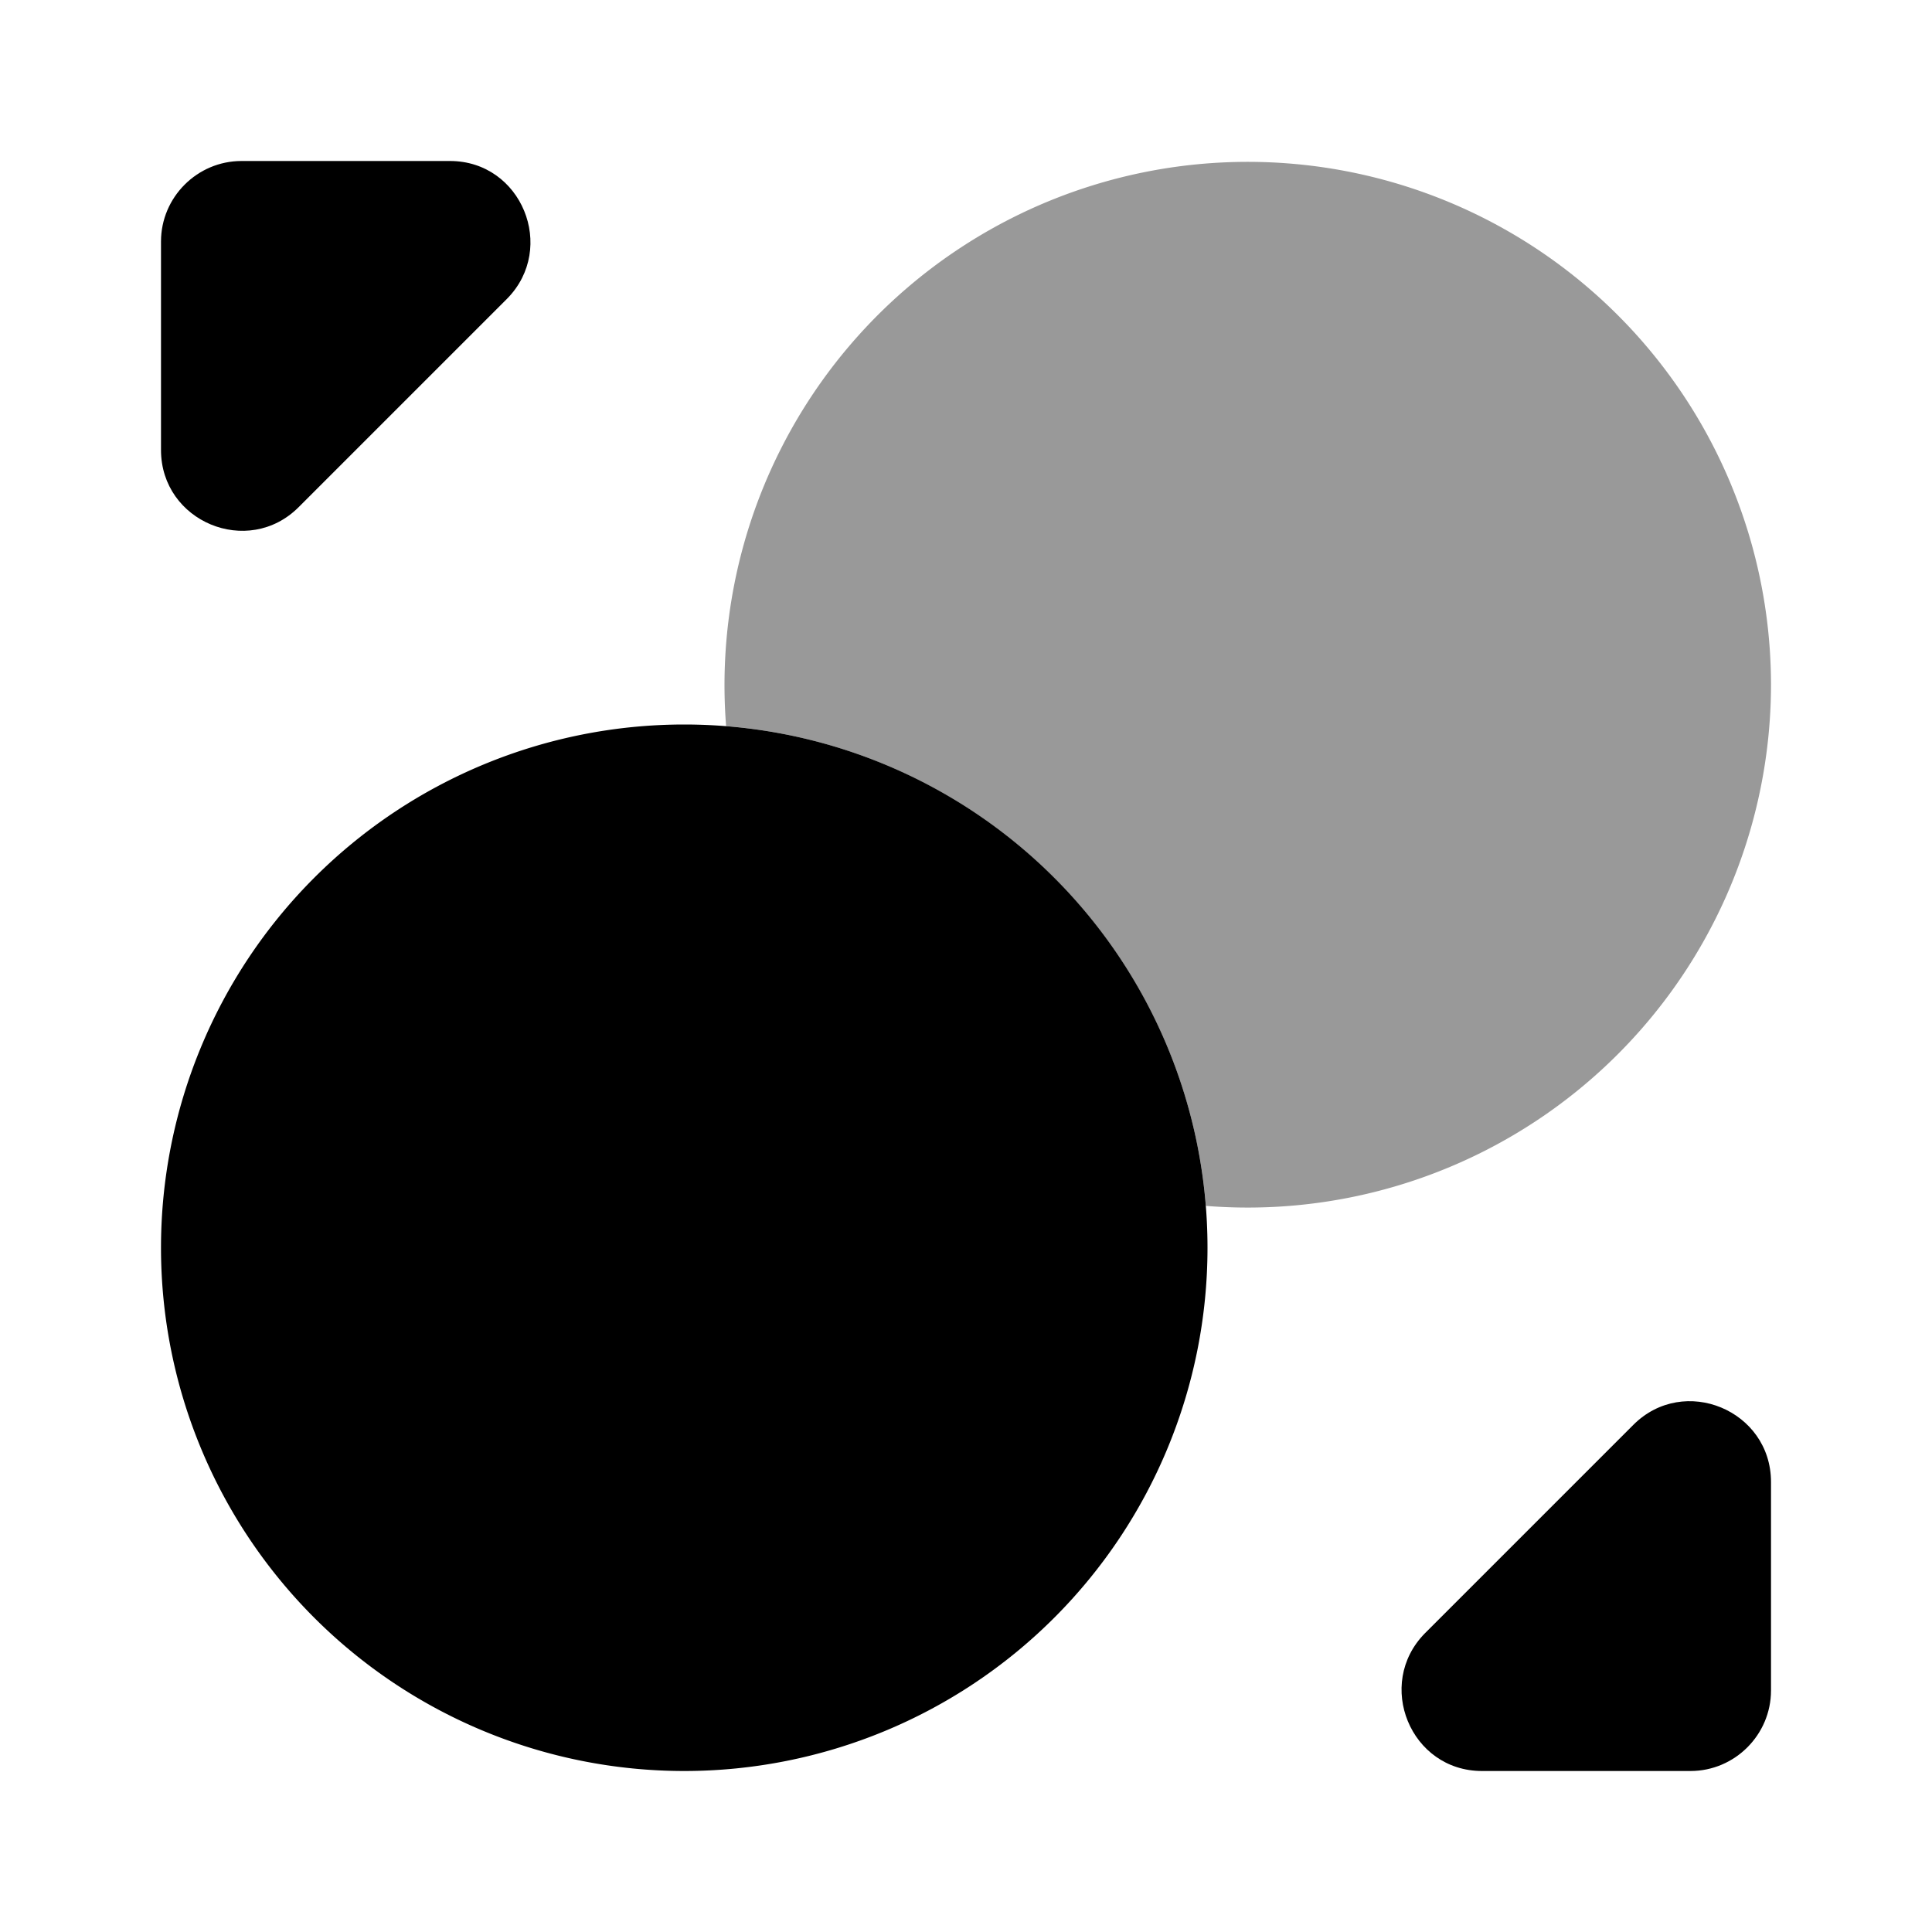 <svg xmlns="http://www.w3.org/2000/svg" viewBox="0 0 24 24" fill="currentColor" aria-hidden="true">
  <path d="M15 15.5a6.5 6.5 0 11-13 0 6.5 6.5 0 0113 0z"/>
  <path d="M22 8.5a6.5 6.5 0 01-7.02 6.48 6.509 6.509 0 00-5.96-5.96A6.5 6.5 0 1122 8.5z" opacity=".4"/>
  <path d="M5.59 2H3c-.55 0-1 .45-1 1v2.59c0 .89 1.08 1.34 1.71.71L6.3 3.71C6.92 3.08 6.48 2 5.59 2zM18.41 22H21c.55 0 1-.45 1-1v-2.59c0-.89-1.08-1.34-1.71-.71l-2.59 2.59c-.62.63-.18 1.71.71 1.71z"/>
</svg>
